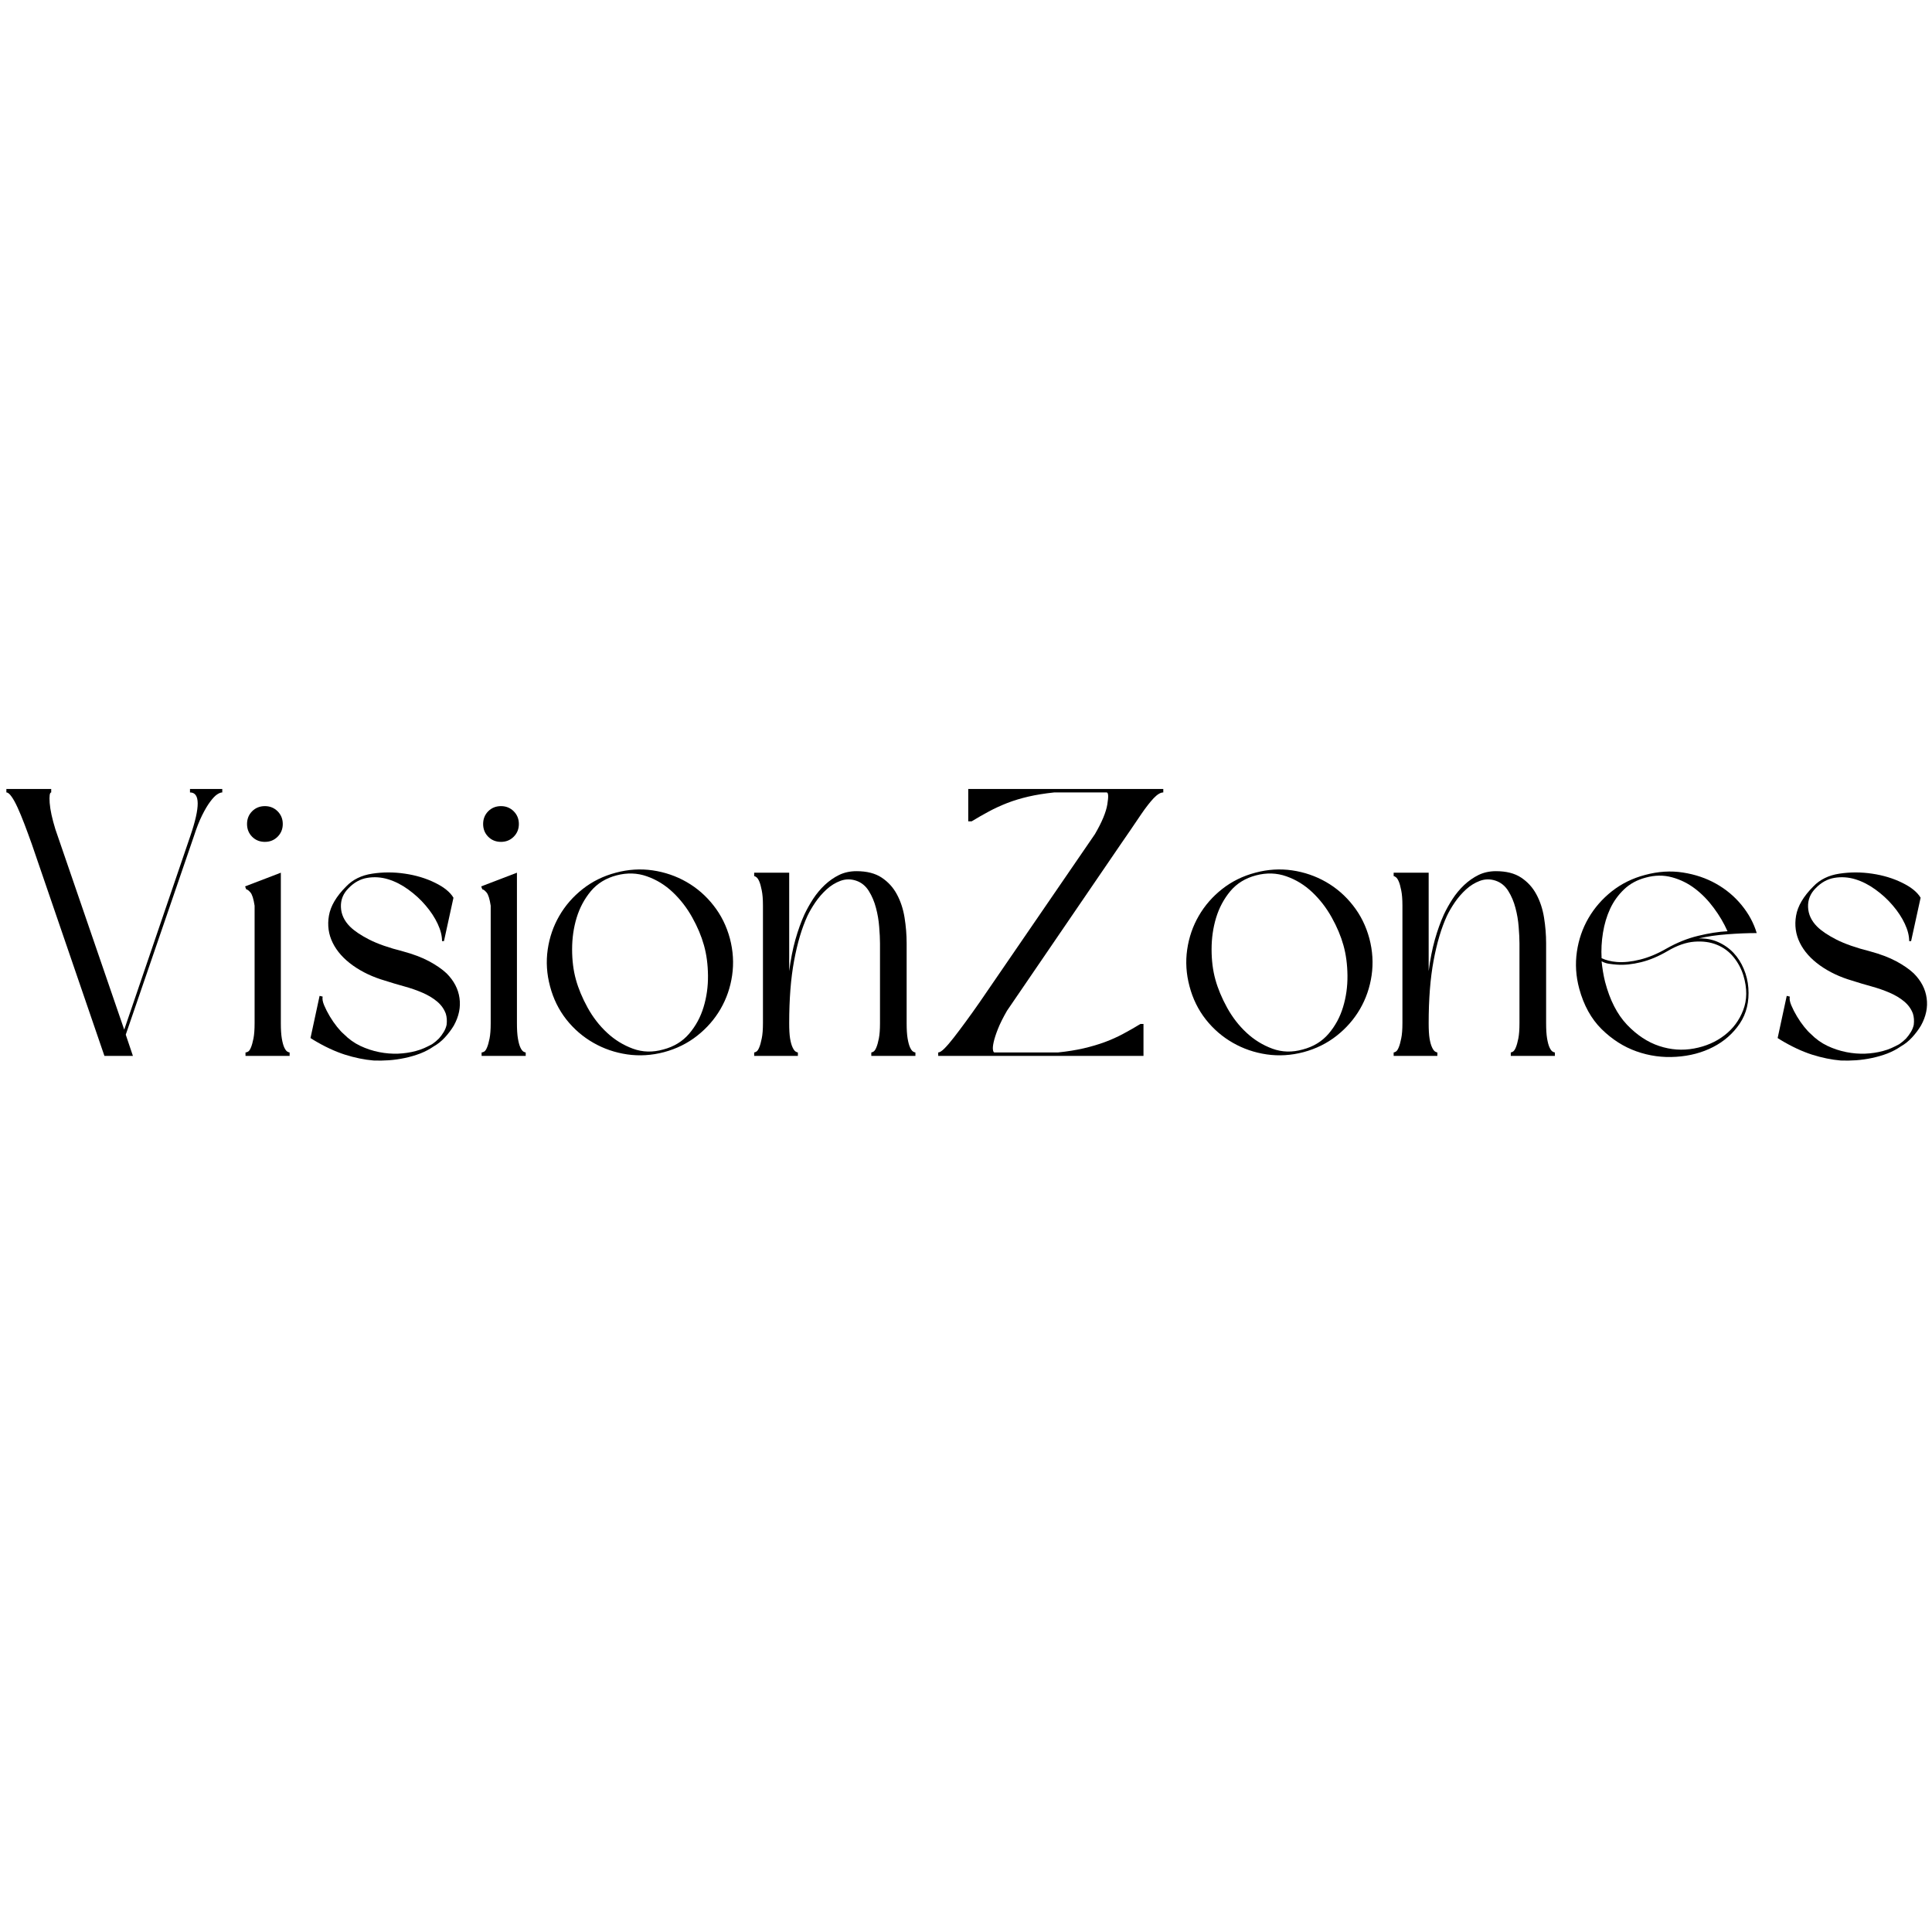 <svg version="1.0" preserveAspectRatio="xMidYMid meet" height="500" viewBox="0 0 375 375" zoomAndPan="magnify" width="500" xmlns:xlink="http://www.w3.org/1999/xlink" xmlns="http://www.w3.org/2000/svg"><defs><g></g></defs><g fill-opacity="1" fill="#000000"><g transform="translate(-0.982, 204.953)"><g><path d="M 37.859 -51.812 L 44.125 -51.812 L 44.125 -51.141 C 43.832 -51.141 43.488 -51.004 43.094 -50.734 C 42.695 -50.461 42.254 -49.992 41.766 -49.328 C 41.273 -48.672 40.758 -47.801 40.219 -46.719 C 39.676 -45.633 39.133 -44.254 38.594 -42.578 L 25.391 -4.125 L 26.781 0 L 21.25 0 L 7.156 -41.109 C 6.664 -42.484 6.188 -43.785 5.719 -45.016 C 5.25 -46.242 4.805 -47.312 4.391 -48.219 C 3.973 -49.133 3.578 -49.848 3.203 -50.359 C 2.836 -50.879 2.508 -51.141 2.219 -51.141 L 2.219 -51.812 L 10.922 -51.812 L 10.922 -51.141 C 10.629 -51.141 10.531 -50.461 10.625 -49.109 C 10.727 -47.754 11.098 -46.047 11.734 -43.984 L 25.094 -5.094 L 37.938 -42.734 C 39.852 -48.336 39.828 -51.141 37.859 -51.141 Z M 37.859 -51.812"></path></g></g></g><g fill-opacity="1" fill="#000000"><g transform="translate(45.73, 204.953)"><g><path d="M 1.844 -32.906 L 8.781 -35.562 L 8.781 -6.344 C 8.781 -5.113 8.844 -4.129 8.969 -3.391 C 9.094 -2.648 9.25 -2.07 9.438 -1.656 C 9.633 -1.238 9.832 -0.969 10.031 -0.844 C 10.227 -0.727 10.379 -0.672 10.484 -0.672 L 10.484 0 L 1.922 0 L 1.922 -0.672 C 2.066 -0.672 2.238 -0.727 2.438 -0.844 C 2.633 -0.969 2.816 -1.238 2.984 -1.656 C 3.16 -2.07 3.32 -2.648 3.469 -3.391 C 3.613 -4.129 3.688 -5.113 3.688 -6.344 L 3.688 -29.156 C 3.488 -30.477 3.219 -31.336 2.875 -31.734 C 2.531 -32.129 2.258 -32.328 2.062 -32.328 Z M 5.688 -41.547 C 4.695 -41.547 3.867 -41.879 3.203 -42.547 C 2.547 -43.211 2.219 -44.035 2.219 -45.016 C 2.219 -45.992 2.547 -46.816 3.203 -47.484 C 3.867 -48.148 4.695 -48.484 5.688 -48.484 C 6.664 -48.484 7.488 -48.148 8.156 -47.484 C 8.82 -46.816 9.156 -45.992 9.156 -45.016 C 9.156 -44.035 8.82 -43.211 8.156 -42.547 C 7.488 -41.879 6.664 -41.547 5.688 -41.547 Z M 5.688 -41.547"></path></g></g></g><g fill-opacity="1" fill="#000000"><g transform="translate(58.423, 204.953)"><g><path d="M 27.375 -22.281 C 27.375 -23.32 27.094 -24.441 26.531 -25.641 C 25.969 -26.848 25.191 -28.031 24.203 -29.188 C 23.223 -30.344 22.102 -31.375 20.844 -32.281 C 19.594 -33.195 18.289 -33.863 16.938 -34.281 C 15.582 -34.695 14.227 -34.789 12.875 -34.562 C 11.52 -34.344 10.301 -33.672 9.219 -32.547 C 8.188 -31.516 7.695 -30.297 7.75 -28.891 C 7.801 -27.484 8.391 -26.219 9.516 -25.094 C 10.359 -24.258 11.602 -23.422 13.25 -22.578 C 14.895 -21.742 17.07 -20.984 19.781 -20.297 C 21.789 -19.754 23.484 -19.113 24.859 -18.375 C 26.242 -17.633 27.379 -16.848 28.266 -16.016 C 29.691 -14.586 30.523 -12.988 30.766 -11.219 C 31.016 -9.445 30.648 -7.676 29.672 -5.906 C 29.172 -5.07 28.586 -4.297 27.922 -3.578 C 27.266 -2.867 26.539 -2.289 25.75 -1.844 C 24.969 -1.301 24.098 -0.844 23.141 -0.469 C 22.18 -0.102 21.18 0.188 20.141 0.406 C 19.109 0.625 18.078 0.77 17.047 0.844 C 16.016 0.914 15.031 0.93 14.094 0.891 C 12.32 0.742 10.461 0.363 8.516 -0.25 C 6.578 -0.875 4.551 -1.82 2.438 -3.094 L 1.844 -3.469 L 3.609 -11.656 L 4.203 -11.516 C 4.109 -11.066 4.207 -10.5 4.5 -9.812 C 4.789 -9.125 5.156 -8.41 5.594 -7.672 C 6.039 -6.93 6.508 -6.254 7 -5.641 C 7.5 -5.023 7.922 -4.57 8.266 -4.281 C 9.242 -3.289 10.32 -2.516 11.5 -1.953 C 12.688 -1.391 13.922 -0.984 15.203 -0.734 C 16.43 -0.492 17.645 -0.395 18.844 -0.438 C 20.051 -0.488 21.195 -0.66 22.281 -0.953 C 22.875 -1.109 23.414 -1.297 23.906 -1.516 C 24.395 -1.734 24.91 -1.988 25.453 -2.281 C 25.953 -2.625 26.395 -2.992 26.781 -3.391 C 27.133 -3.785 27.441 -4.203 27.703 -4.641 C 27.973 -5.086 28.16 -5.555 28.266 -6.047 C 28.359 -6.836 28.305 -7.551 28.109 -8.188 C 27.766 -9.125 27.188 -9.926 26.375 -10.594 C 25.57 -11.258 24.629 -11.82 23.547 -12.281 C 22.461 -12.75 21.289 -13.156 20.031 -13.5 C 18.781 -13.844 17.539 -14.211 16.312 -14.609 C 13.945 -15.297 11.863 -16.281 10.062 -17.562 C 8.27 -18.844 6.969 -20.305 6.156 -21.953 C 5.344 -23.598 5.098 -25.352 5.422 -27.219 C 5.742 -29.094 6.863 -30.988 8.781 -32.906 C 10.062 -34.238 11.742 -35.062 13.828 -35.375 C 15.922 -35.695 18.035 -35.695 20.172 -35.375 C 22.316 -35.062 24.266 -34.473 26.016 -33.609 C 27.766 -32.754 28.957 -31.785 29.594 -30.703 L 27.75 -22.281 Z M 27.375 -22.281"></path></g></g></g><g fill-opacity="1" fill="#000000"><g transform="translate(91.556, 204.953)"><g><path d="M 1.844 -32.906 L 8.781 -35.562 L 8.781 -6.344 C 8.781 -5.113 8.844 -4.129 8.969 -3.391 C 9.094 -2.648 9.25 -2.07 9.438 -1.656 C 9.633 -1.238 9.832 -0.969 10.031 -0.844 C 10.227 -0.727 10.379 -0.672 10.484 -0.672 L 10.484 0 L 1.922 0 L 1.922 -0.672 C 2.066 -0.672 2.238 -0.727 2.438 -0.844 C 2.633 -0.969 2.816 -1.238 2.984 -1.656 C 3.16 -2.07 3.32 -2.648 3.469 -3.391 C 3.613 -4.129 3.688 -5.113 3.688 -6.344 L 3.688 -29.156 C 3.488 -30.477 3.219 -31.336 2.875 -31.734 C 2.531 -32.129 2.258 -32.328 2.062 -32.328 Z M 5.688 -41.547 C 4.695 -41.547 3.867 -41.879 3.203 -42.547 C 2.547 -43.211 2.219 -44.035 2.219 -45.016 C 2.219 -45.992 2.547 -46.816 3.203 -47.484 C 3.867 -48.148 4.695 -48.484 5.688 -48.484 C 6.664 -48.484 7.488 -48.148 8.156 -47.484 C 8.82 -46.816 9.156 -45.992 9.156 -45.016 C 9.156 -44.035 8.82 -43.211 8.156 -42.547 C 7.488 -41.879 6.664 -41.547 5.688 -41.547 Z M 5.688 -41.547"></path></g></g></g><g fill-opacity="1" fill="#000000"><g transform="translate(104.249, 204.953)"><g><path d="M 2.516 -13.5 C 1.867 -15.914 1.719 -18.301 2.062 -20.656 C 2.406 -23.02 3.156 -25.195 4.312 -27.188 C 5.469 -29.188 6.977 -30.922 8.844 -32.391 C 10.719 -33.867 12.863 -34.926 15.281 -35.562 C 17.688 -36.207 20.066 -36.359 22.422 -36.016 C 24.785 -35.672 26.977 -34.922 29 -33.766 C 31.02 -32.609 32.766 -31.094 34.234 -29.219 C 35.711 -27.352 36.773 -25.211 37.422 -22.797 C 38.055 -20.391 38.203 -18.004 37.859 -15.641 C 37.516 -13.285 36.766 -11.109 35.609 -9.109 C 34.453 -7.117 32.938 -5.383 31.062 -3.906 C 29.195 -2.438 27.055 -1.379 24.641 -0.734 C 22.234 -0.098 19.848 0.047 17.484 -0.297 C 15.129 -0.641 12.941 -1.391 10.922 -2.547 C 8.898 -3.703 7.148 -5.211 5.672 -7.078 C 4.203 -8.953 3.148 -11.094 2.516 -13.5 Z M 32.391 -21.469 C 31.898 -23.238 31.141 -25.047 30.109 -26.891 C 29.078 -28.742 27.82 -30.367 26.344 -31.766 C 24.863 -33.172 23.188 -34.203 21.312 -34.859 C 19.445 -35.523 17.484 -35.586 15.422 -35.047 C 13.359 -34.504 11.695 -33.484 10.438 -31.984 C 9.188 -30.484 8.266 -28.758 7.672 -26.812 C 7.086 -24.875 6.797 -22.832 6.797 -20.688 C 6.797 -18.551 7.039 -16.598 7.531 -14.828 C 8.02 -13.055 8.781 -11.234 9.812 -9.359 C 10.844 -7.492 12.098 -5.875 13.578 -4.5 C 15.055 -3.125 16.727 -2.094 18.594 -1.406 C 20.469 -0.719 22.438 -0.664 24.5 -1.25 C 26.562 -1.789 28.234 -2.812 29.516 -4.312 C 30.797 -5.812 31.727 -7.531 32.312 -9.469 C 32.906 -11.414 33.191 -13.457 33.172 -15.594 C 33.148 -17.738 32.891 -19.695 32.391 -21.469 Z M 32.391 -21.469"></path></g></g></g><g fill-opacity="1" fill="#000000"><g transform="translate(144.541, 204.953)"><g><path d="M 1.844 -35.562 L 8.641 -35.562 L 8.641 -16.453 C 8.93 -18.711 9.332 -20.754 9.844 -22.578 C 10.363 -24.398 10.945 -26.023 11.594 -27.453 C 12.082 -28.484 12.645 -29.488 13.281 -30.469 C 13.926 -31.457 14.676 -32.359 15.531 -33.172 C 16.395 -33.984 17.328 -34.633 18.328 -35.125 C 19.336 -35.613 20.461 -35.859 21.703 -35.859 C 23.711 -35.859 25.344 -35.441 26.594 -34.609 C 27.852 -33.773 28.836 -32.691 29.547 -31.359 C 30.266 -30.035 30.758 -28.535 31.031 -26.859 C 31.301 -25.191 31.438 -23.52 31.438 -21.844 L 31.438 -6.344 C 31.438 -5.113 31.5 -4.129 31.625 -3.391 C 31.75 -2.648 31.906 -2.07 32.094 -1.656 C 32.289 -1.238 32.488 -0.969 32.688 -0.844 C 32.883 -0.727 33.035 -0.672 33.141 -0.672 L 33.141 0 L 24.578 0 L 24.578 -0.672 C 24.672 -0.672 24.816 -0.727 25.016 -0.844 C 25.211 -0.969 25.395 -1.238 25.562 -1.656 C 25.738 -2.07 25.898 -2.648 26.047 -3.391 C 26.191 -4.129 26.266 -5.113 26.266 -6.344 L 26.266 -21.844 C 26.266 -22.727 26.211 -23.797 26.109 -25.047 C 26.016 -26.305 25.805 -27.535 25.484 -28.734 C 25.172 -29.941 24.707 -31.035 24.094 -32.016 C 23.477 -33.004 22.656 -33.672 21.625 -34.016 C 20.594 -34.359 19.582 -34.348 18.594 -33.984 C 17.613 -33.617 16.719 -33.066 15.906 -32.328 C 15.094 -31.586 14.363 -30.75 13.719 -29.812 C 13.082 -28.875 12.566 -27.988 12.172 -27.156 C 11.086 -24.789 10.227 -21.898 9.594 -18.484 C 8.957 -15.066 8.641 -11.02 8.641 -6.344 C 8.641 -5.113 8.695 -4.129 8.812 -3.391 C 8.938 -2.648 9.098 -2.07 9.297 -1.656 C 9.492 -1.238 9.691 -0.969 9.891 -0.844 C 10.086 -0.727 10.234 -0.672 10.328 -0.672 L 10.328 0 L 1.844 0 L 1.844 -0.672 C 1.945 -0.672 2.094 -0.727 2.281 -0.844 C 2.477 -0.969 2.66 -1.238 2.828 -1.656 C 3.004 -2.07 3.164 -2.648 3.312 -3.391 C 3.469 -4.129 3.547 -5.113 3.547 -6.344 L 3.547 -29.219 C 3.547 -30.406 3.469 -31.379 3.312 -32.141 C 3.164 -32.898 3.004 -33.477 2.828 -33.875 C 2.66 -34.27 2.477 -34.539 2.281 -34.688 C 2.094 -34.832 1.945 -34.906 1.844 -34.906 Z M 1.844 -35.562"></path></g></g></g><g fill-opacity="1" fill="#000000"><g transform="translate(179.888, 204.953)"><g><path d="M 32.625 -43.031 C 34 -45.383 34.805 -47.32 35.047 -48.844 C 35.297 -50.375 35.25 -51.141 34.906 -51.141 L 24.719 -51.141 C 22.852 -50.941 21.18 -50.672 19.703 -50.328 C 18.223 -49.984 16.852 -49.566 15.594 -49.078 C 14.344 -48.586 13.164 -48.047 12.062 -47.453 C 10.957 -46.859 9.836 -46.219 8.703 -45.531 L 8.047 -45.531 L 8.047 -51.812 L 45.906 -51.812 L 45.906 -51.141 C 45.363 -51.141 44.734 -50.758 44.016 -50 C 43.305 -49.238 42.531 -48.242 41.688 -47.016 L 39.484 -43.766 L 37.859 -41.406 L 15.578 -8.781 C 14.785 -7.406 14.191 -6.211 13.797 -5.203 C 13.398 -4.191 13.129 -3.352 12.984 -2.688 C 12.836 -2.031 12.789 -1.531 12.844 -1.188 C 12.895 -0.844 12.992 -0.672 13.141 -0.672 L 25.453 -0.672 C 27.273 -0.859 28.938 -1.125 30.438 -1.469 C 31.938 -1.82 33.312 -2.227 34.562 -2.688 C 35.82 -3.156 37.004 -3.688 38.109 -4.281 C 39.223 -4.875 40.344 -5.516 41.469 -6.203 L 42.062 -6.203 L 42.062 0 L 2.219 0 L 2.219 -0.672 C 2.508 -0.672 2.91 -0.926 3.422 -1.438 C 3.941 -1.957 4.547 -2.66 5.234 -3.547 C 5.922 -4.43 6.695 -5.461 7.562 -6.641 C 8.426 -7.816 9.32 -9.07 10.25 -10.406 Z M 32.625 -43.031"></path></g></g></g><g fill-opacity="1" fill="#000000"><g transform="translate(228.371, 204.953)"><g><path d="M 2.516 -13.5 C 1.867 -15.914 1.719 -18.301 2.062 -20.656 C 2.406 -23.02 3.156 -25.195 4.312 -27.188 C 5.469 -29.188 6.977 -30.922 8.844 -32.391 C 10.719 -33.867 12.863 -34.926 15.281 -35.562 C 17.688 -36.207 20.066 -36.359 22.422 -36.016 C 24.785 -35.672 26.977 -34.922 29 -33.766 C 31.02 -32.609 32.766 -31.094 34.234 -29.219 C 35.711 -27.352 36.773 -25.211 37.422 -22.797 C 38.055 -20.391 38.203 -18.004 37.859 -15.641 C 37.516 -13.285 36.766 -11.109 35.609 -9.109 C 34.453 -7.117 32.938 -5.383 31.062 -3.906 C 29.195 -2.438 27.055 -1.379 24.641 -0.734 C 22.234 -0.098 19.848 0.047 17.484 -0.297 C 15.129 -0.641 12.941 -1.391 10.922 -2.547 C 8.898 -3.703 7.148 -5.211 5.672 -7.078 C 4.203 -8.953 3.148 -11.094 2.516 -13.5 Z M 32.391 -21.469 C 31.898 -23.238 31.141 -25.047 30.109 -26.891 C 29.078 -28.742 27.82 -30.367 26.344 -31.766 C 24.863 -33.172 23.188 -34.203 21.312 -34.859 C 19.445 -35.523 17.484 -35.586 15.422 -35.047 C 13.359 -34.504 11.695 -33.484 10.438 -31.984 C 9.188 -30.484 8.266 -28.758 7.672 -26.812 C 7.086 -24.875 6.797 -22.832 6.797 -20.688 C 6.797 -18.551 7.039 -16.598 7.531 -14.828 C 8.02 -13.055 8.781 -11.234 9.812 -9.359 C 10.844 -7.492 12.098 -5.875 13.578 -4.5 C 15.055 -3.125 16.727 -2.094 18.594 -1.406 C 20.469 -0.719 22.438 -0.664 24.5 -1.25 C 26.562 -1.789 28.234 -2.812 29.516 -4.312 C 30.797 -5.812 31.727 -7.531 32.312 -9.469 C 32.906 -11.414 33.191 -13.457 33.172 -15.594 C 33.148 -17.738 32.891 -19.695 32.391 -21.469 Z M 32.391 -21.469"></path></g></g></g><g fill-opacity="1" fill="#000000"><g transform="translate(268.663, 204.953)"><g><path d="M 1.844 -35.562 L 8.641 -35.562 L 8.641 -16.453 C 8.93 -18.711 9.332 -20.754 9.844 -22.578 C 10.363 -24.398 10.945 -26.023 11.594 -27.453 C 12.082 -28.484 12.645 -29.488 13.281 -30.469 C 13.926 -31.457 14.676 -32.359 15.531 -33.172 C 16.395 -33.984 17.328 -34.633 18.328 -35.125 C 19.336 -35.613 20.461 -35.859 21.703 -35.859 C 23.711 -35.859 25.344 -35.441 26.594 -34.609 C 27.852 -33.773 28.836 -32.691 29.547 -31.359 C 30.266 -30.035 30.758 -28.535 31.031 -26.859 C 31.301 -25.191 31.438 -23.52 31.438 -21.844 L 31.438 -6.344 C 31.438 -5.113 31.5 -4.129 31.625 -3.391 C 31.75 -2.648 31.906 -2.07 32.094 -1.656 C 32.289 -1.238 32.488 -0.969 32.688 -0.844 C 32.883 -0.727 33.035 -0.672 33.141 -0.672 L 33.141 0 L 24.578 0 L 24.578 -0.672 C 24.672 -0.672 24.816 -0.727 25.016 -0.844 C 25.211 -0.969 25.395 -1.238 25.562 -1.656 C 25.738 -2.07 25.898 -2.648 26.047 -3.391 C 26.191 -4.129 26.266 -5.113 26.266 -6.344 L 26.266 -21.844 C 26.266 -22.727 26.211 -23.797 26.109 -25.047 C 26.016 -26.305 25.805 -27.535 25.484 -28.734 C 25.172 -29.941 24.707 -31.035 24.094 -32.016 C 23.477 -33.004 22.656 -33.672 21.625 -34.016 C 20.594 -34.359 19.582 -34.348 18.594 -33.984 C 17.613 -33.617 16.719 -33.066 15.906 -32.328 C 15.094 -31.586 14.363 -30.75 13.719 -29.812 C 13.082 -28.875 12.566 -27.988 12.172 -27.156 C 11.086 -24.789 10.227 -21.898 9.594 -18.484 C 8.957 -15.066 8.641 -11.02 8.641 -6.344 C 8.641 -5.113 8.695 -4.129 8.812 -3.391 C 8.938 -2.648 9.098 -2.07 9.297 -1.656 C 9.492 -1.238 9.691 -0.969 9.891 -0.844 C 10.086 -0.727 10.234 -0.672 10.328 -0.672 L 10.328 0 L 1.844 0 L 1.844 -0.672 C 1.945 -0.672 2.094 -0.727 2.281 -0.844 C 2.477 -0.969 2.66 -1.238 2.828 -1.656 C 3.004 -2.07 3.164 -2.648 3.312 -3.391 C 3.469 -4.129 3.547 -5.113 3.547 -6.344 L 3.547 -29.219 C 3.547 -30.406 3.469 -31.379 3.312 -32.141 C 3.164 -32.898 3.004 -33.477 2.828 -33.875 C 2.66 -34.27 2.477 -34.539 2.281 -34.688 C 2.094 -34.832 1.945 -34.906 1.844 -34.906 Z M 1.844 -35.562"></path></g></g></g><g fill-opacity="1" fill="#000000"><g transform="translate(304.01, 204.953)"><g><path d="M 2.516 -13.062 C 1.867 -15.469 1.719 -17.852 2.062 -20.219 C 2.406 -22.582 3.156 -24.758 4.312 -26.75 C 5.469 -28.738 6.977 -30.473 8.844 -31.953 C 10.719 -33.43 12.863 -34.488 15.281 -35.125 C 17.832 -35.812 20.289 -35.969 22.656 -35.594 C 25.02 -35.227 27.16 -34.504 29.078 -33.422 C 30.992 -32.348 32.641 -30.973 34.016 -29.297 C 35.398 -27.617 36.383 -25.801 36.969 -23.844 C 35.195 -23.844 33.289 -23.766 31.25 -23.609 C 29.207 -23.461 27.352 -23.191 25.688 -22.797 C 27.062 -22.848 28.328 -22.613 29.484 -22.094 C 30.641 -21.582 31.633 -20.883 32.469 -20 C 33.301 -19.113 33.961 -18.078 34.453 -16.891 C 34.953 -15.711 35.25 -14.484 35.344 -13.203 C 35.539 -10.547 34.988 -8.242 33.688 -6.297 C 32.383 -4.359 30.66 -2.836 28.516 -1.734 C 26.379 -0.629 23.984 0.004 21.328 0.172 C 18.672 0.348 16.098 -0.004 13.609 -0.891 C 11.129 -1.773 8.879 -3.211 6.859 -5.203 C 4.848 -7.191 3.398 -9.812 2.516 -13.062 Z M 6.859 -18.375 C 7.004 -16.945 7.227 -15.617 7.531 -14.391 C 8.457 -10.848 9.879 -8.066 11.797 -6.047 C 13.723 -4.035 15.805 -2.66 18.047 -1.922 C 20.285 -1.18 22.535 -1.02 24.797 -1.438 C 27.055 -1.852 29.02 -2.703 30.688 -3.984 C 32.363 -5.266 33.582 -6.898 34.344 -8.891 C 35.113 -10.879 35.129 -13.109 34.391 -15.578 C 33.992 -16.898 33.352 -18.102 32.469 -19.188 C 31.582 -20.27 30.5 -21.066 29.219 -21.578 C 27.945 -22.098 26.5 -22.297 24.875 -22.172 C 23.25 -22.047 21.523 -21.445 19.703 -20.375 C 17.93 -19.332 16.195 -18.602 14.5 -18.188 C 12.801 -17.77 11.238 -17.613 9.812 -17.719 C 9.27 -17.758 8.754 -17.816 8.266 -17.891 C 7.773 -17.961 7.305 -18.125 6.859 -18.375 Z M 31.297 -24.203 C 30.598 -25.773 29.707 -27.285 28.625 -28.734 C 27.551 -30.191 26.336 -31.438 24.984 -32.469 C 23.629 -33.5 22.141 -34.234 20.516 -34.672 C 18.891 -35.117 17.191 -35.098 15.422 -34.609 C 13.754 -34.172 12.352 -33.41 11.219 -32.328 C 10.082 -31.242 9.18 -29.988 8.516 -28.562 C 7.859 -27.133 7.395 -25.582 7.125 -23.906 C 6.852 -22.238 6.766 -20.594 6.859 -18.969 C 7.703 -18.57 8.688 -18.328 9.812 -18.234 C 11.188 -18.129 12.695 -18.285 14.344 -18.703 C 16 -19.117 17.688 -19.82 19.406 -20.812 C 21.477 -21.988 23.547 -22.82 25.609 -23.312 C 27.672 -23.812 29.566 -24.109 31.297 -24.203 Z M 31.297 -24.203"></path></g></g></g><g fill-opacity="1" fill="#000000"><g transform="translate(343.195, 204.953)"><g><path d="M 27.375 -22.281 C 27.375 -23.32 27.094 -24.441 26.531 -25.641 C 25.969 -26.848 25.191 -28.031 24.203 -29.188 C 23.223 -30.344 22.102 -31.375 20.844 -32.281 C 19.594 -33.195 18.289 -33.863 16.938 -34.281 C 15.582 -34.695 14.227 -34.789 12.875 -34.562 C 11.52 -34.344 10.301 -33.672 9.219 -32.547 C 8.188 -31.516 7.695 -30.297 7.75 -28.891 C 7.801 -27.484 8.391 -26.219 9.516 -25.094 C 10.359 -24.258 11.602 -23.422 13.25 -22.578 C 14.895 -21.742 17.07 -20.984 19.781 -20.297 C 21.789 -19.754 23.484 -19.113 24.859 -18.375 C 26.242 -17.633 27.379 -16.848 28.266 -16.016 C 29.691 -14.586 30.523 -12.988 30.766 -11.219 C 31.016 -9.445 30.648 -7.676 29.672 -5.906 C 29.172 -5.07 28.586 -4.297 27.922 -3.578 C 27.266 -2.867 26.539 -2.289 25.75 -1.844 C 24.969 -1.301 24.098 -0.844 23.141 -0.469 C 22.18 -0.102 21.18 0.188 20.141 0.406 C 19.109 0.625 18.078 0.77 17.047 0.844 C 16.016 0.914 15.031 0.93 14.094 0.891 C 12.32 0.742 10.461 0.363 8.516 -0.25 C 6.578 -0.875 4.551 -1.82 2.438 -3.094 L 1.844 -3.469 L 3.609 -11.656 L 4.203 -11.516 C 4.109 -11.066 4.207 -10.5 4.5 -9.812 C 4.789 -9.125 5.156 -8.41 5.594 -7.672 C 6.039 -6.93 6.508 -6.254 7 -5.641 C 7.5 -5.023 7.922 -4.57 8.266 -4.281 C 9.242 -3.289 10.32 -2.516 11.5 -1.953 C 12.688 -1.391 13.922 -0.984 15.203 -0.734 C 16.43 -0.492 17.645 -0.395 18.844 -0.438 C 20.051 -0.488 21.195 -0.66 22.281 -0.953 C 22.875 -1.109 23.414 -1.297 23.906 -1.516 C 24.395 -1.734 24.91 -1.988 25.453 -2.281 C 25.953 -2.625 26.395 -2.992 26.781 -3.391 C 27.133 -3.785 27.441 -4.203 27.703 -4.641 C 27.973 -5.086 28.16 -5.555 28.266 -6.047 C 28.359 -6.836 28.305 -7.551 28.109 -8.188 C 27.766 -9.125 27.188 -9.926 26.375 -10.594 C 25.57 -11.258 24.629 -11.82 23.547 -12.281 C 22.461 -12.75 21.289 -13.156 20.031 -13.5 C 18.781 -13.844 17.539 -14.211 16.312 -14.609 C 13.945 -15.297 11.863 -16.281 10.062 -17.562 C 8.27 -18.844 6.969 -20.305 6.156 -21.953 C 5.344 -23.598 5.098 -25.352 5.422 -27.219 C 5.742 -29.094 6.863 -30.988 8.781 -32.906 C 10.062 -34.238 11.742 -35.062 13.828 -35.375 C 15.922 -35.695 18.035 -35.695 20.172 -35.375 C 22.316 -35.062 24.266 -34.473 26.016 -33.609 C 27.766 -32.754 28.957 -31.785 29.594 -30.703 L 27.75 -22.281 Z M 27.375 -22.281"></path></g></g></g></svg>